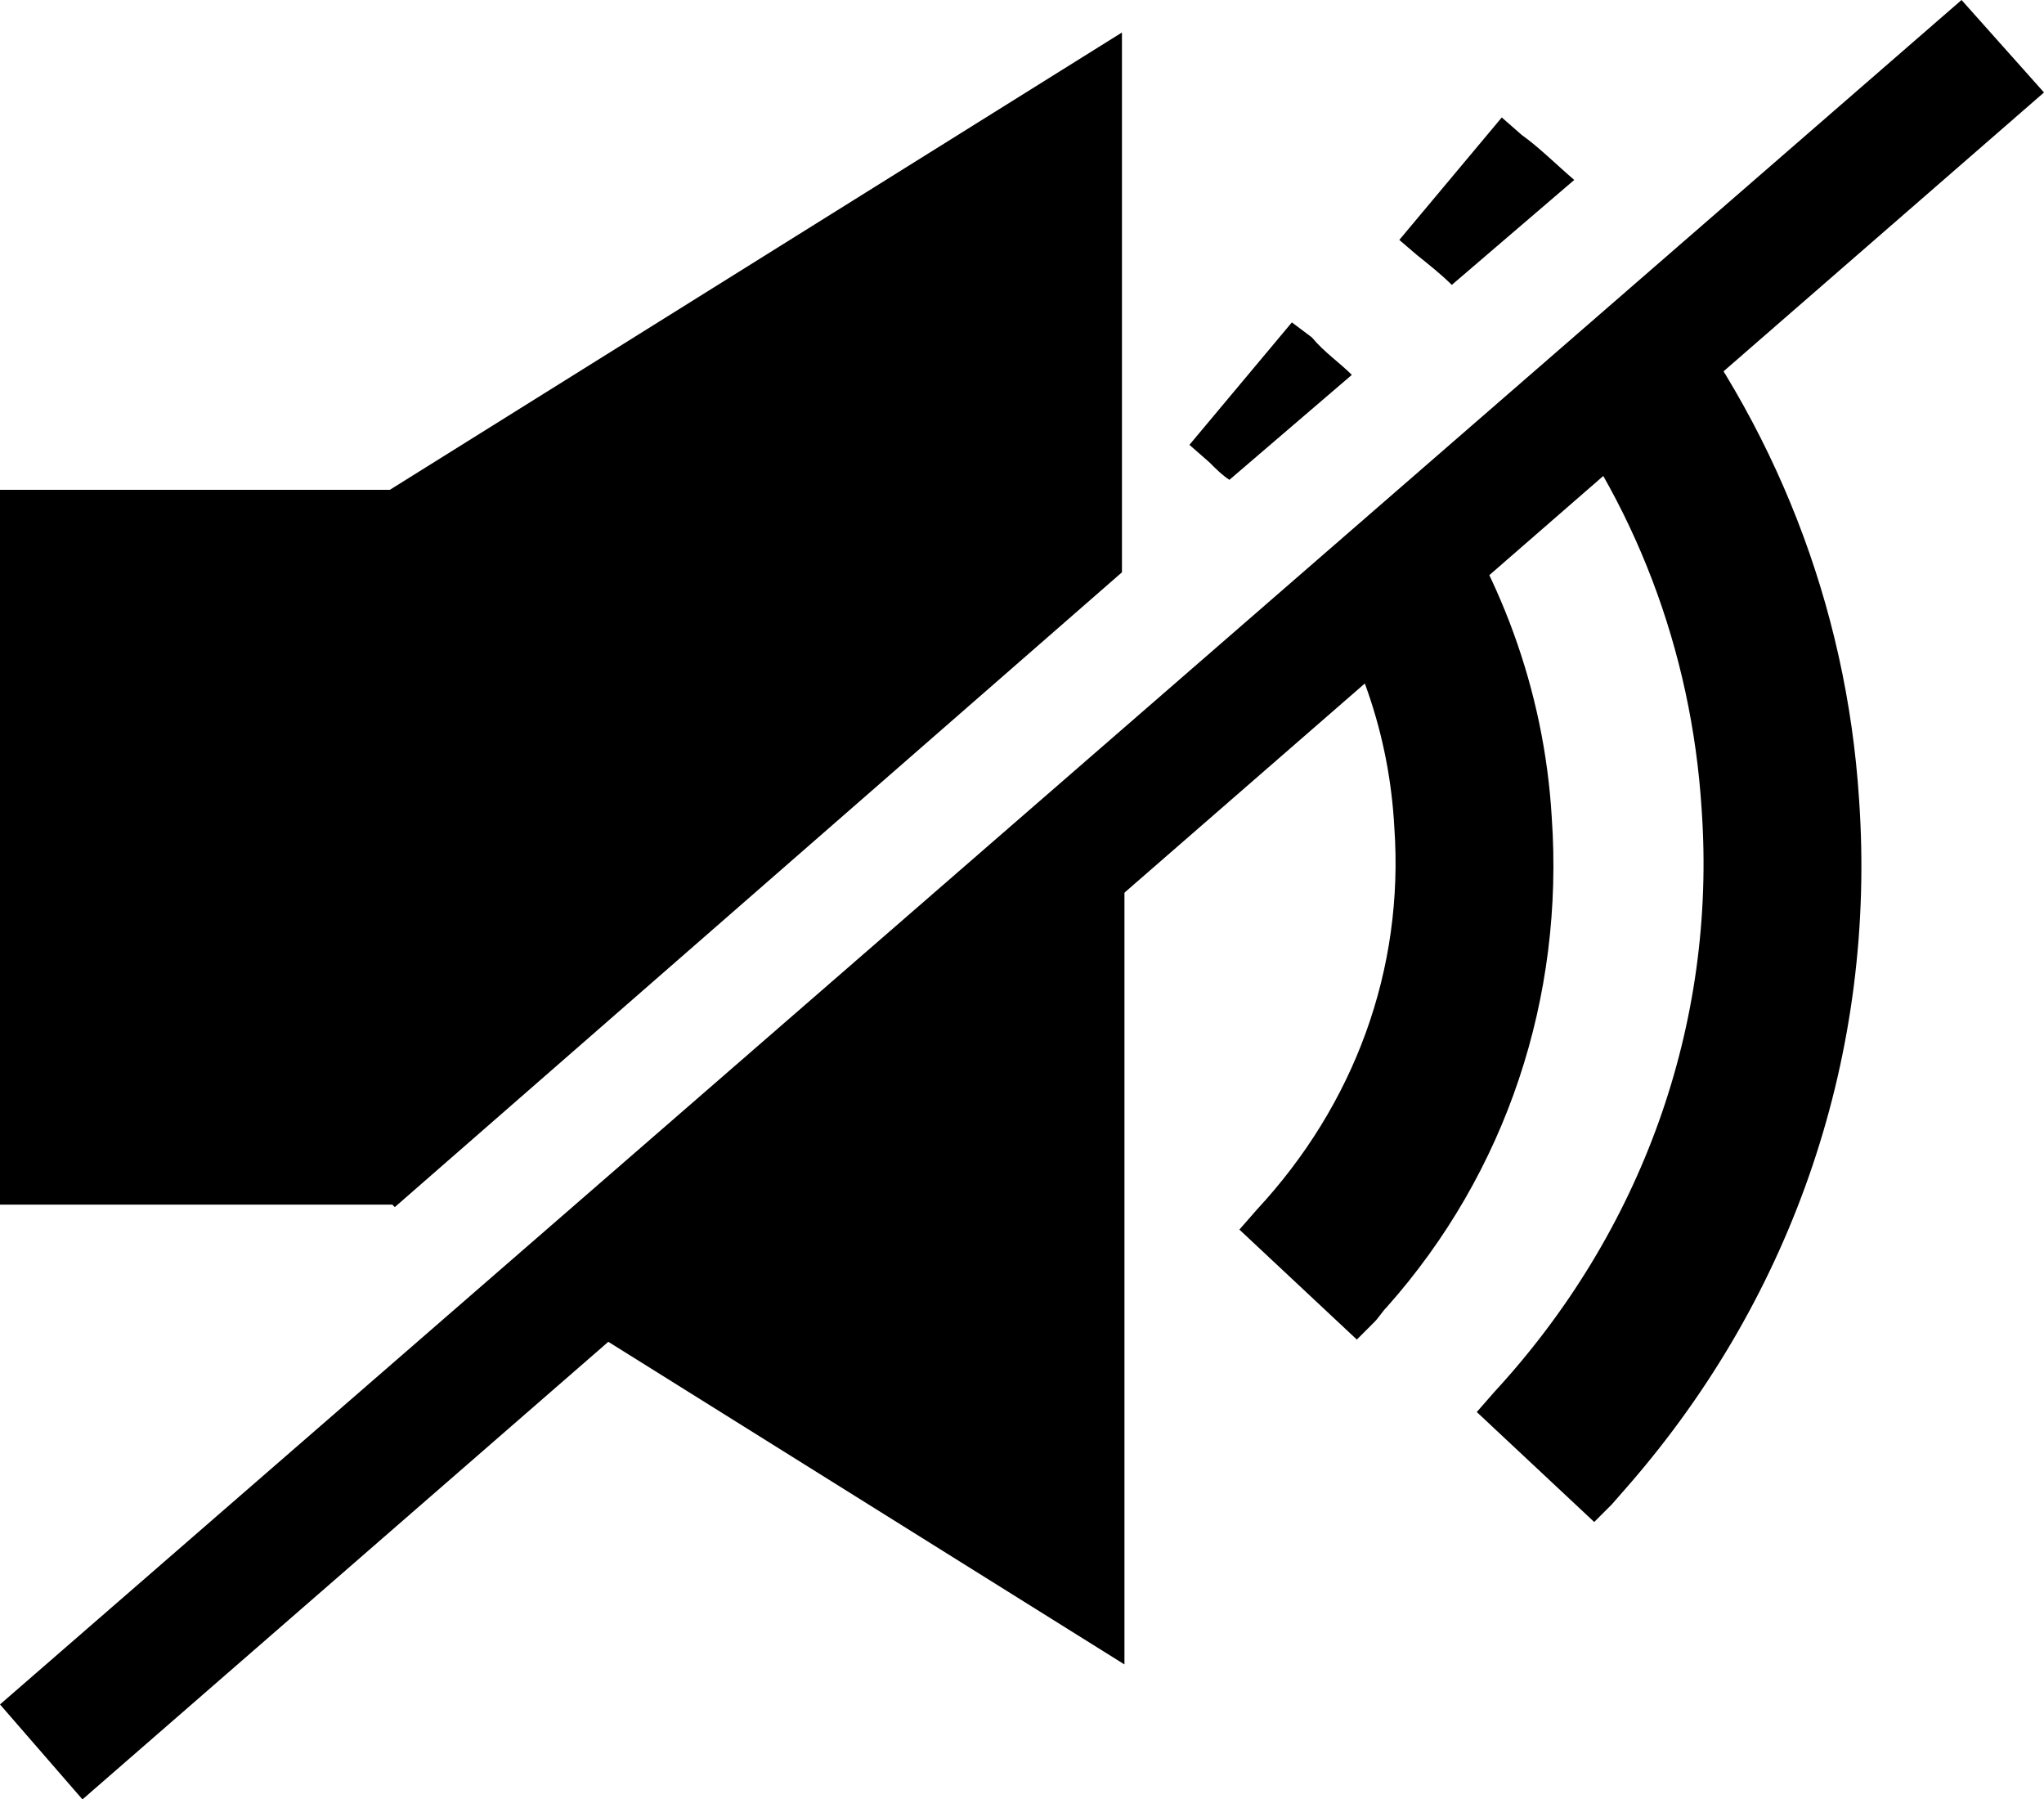 <?xml version="1.0" encoding="utf-8"?>
<!-- Generator: Adobe Illustrator 27.9.0, SVG Export Plug-In . SVG Version: 6.00 Build 0)  -->
<svg version="1.1" id="Layer_1" xmlns="http://www.w3.org/2000/svg" xmlns:xlink="http://www.w3.org/1999/xlink" x="0px" y="0px"
	 width="81.8px" height="72px" viewBox="0 0 81.8 72" style="enable-background:new 0 0 81.8 72;" xml:space="preserve">
<g>
	<path d="M20.2,51.1l24.8,15.5V29.5L20.2,51.1z"/>
	<path d="M52.4,23c2,3,3.2,6.4,3.4,10.1c0.4,5.7-1.6,11.1-5.5,15.3l-0.7,0.8l4.7,4.4l0.7-0.7c0.2-0.2,0.3-0.4,0.5-0.6
		c4.8-5.4,7.1-12.4,6.6-19.6c-0.3-5.1-2.1-9.9-5-13.9L52.4,23z"/>
	<path d="M54.1,15l-4.9,4.2c-0.3-0.2-0.5-0.4-0.8-0.7l-0.8-0.7l4.1-4.9l0.8,0.6C53,14.1,53.6,14.5,54.1,15z"/>
	<path d="M61.5,15.1c3.9,4.9,6.2,10.9,6.6,17.3c0.6,8.6-2.4,16.9-8.3,23.3l-0.7,0.8l4.7,4.4l0.7-0.7l0.7-0.8
		c6.6-7.6,9.9-17.3,9.2-27.4c-0.5-7.8-3.4-15.1-8.2-21.1L61.5,15.1z"/>
	<path d="M63,7.2l-4.9,4.2c-0.4-0.4-0.9-0.8-1.4-1.2L56,9.6l4.1-4.9l0.8,0.7C61.6,5.9,62.3,6.6,63,7.2z"/>
	<path d="M44.9,22.9L15.8,48.3l-0.1-0.1H0V19.6h15.6L44.9,1.3V22.9z"/>
	<path d="M3.3,72L0,68.2L78.5,0l3.3,3.7L3.3,72z"/>
</g>
</svg>
